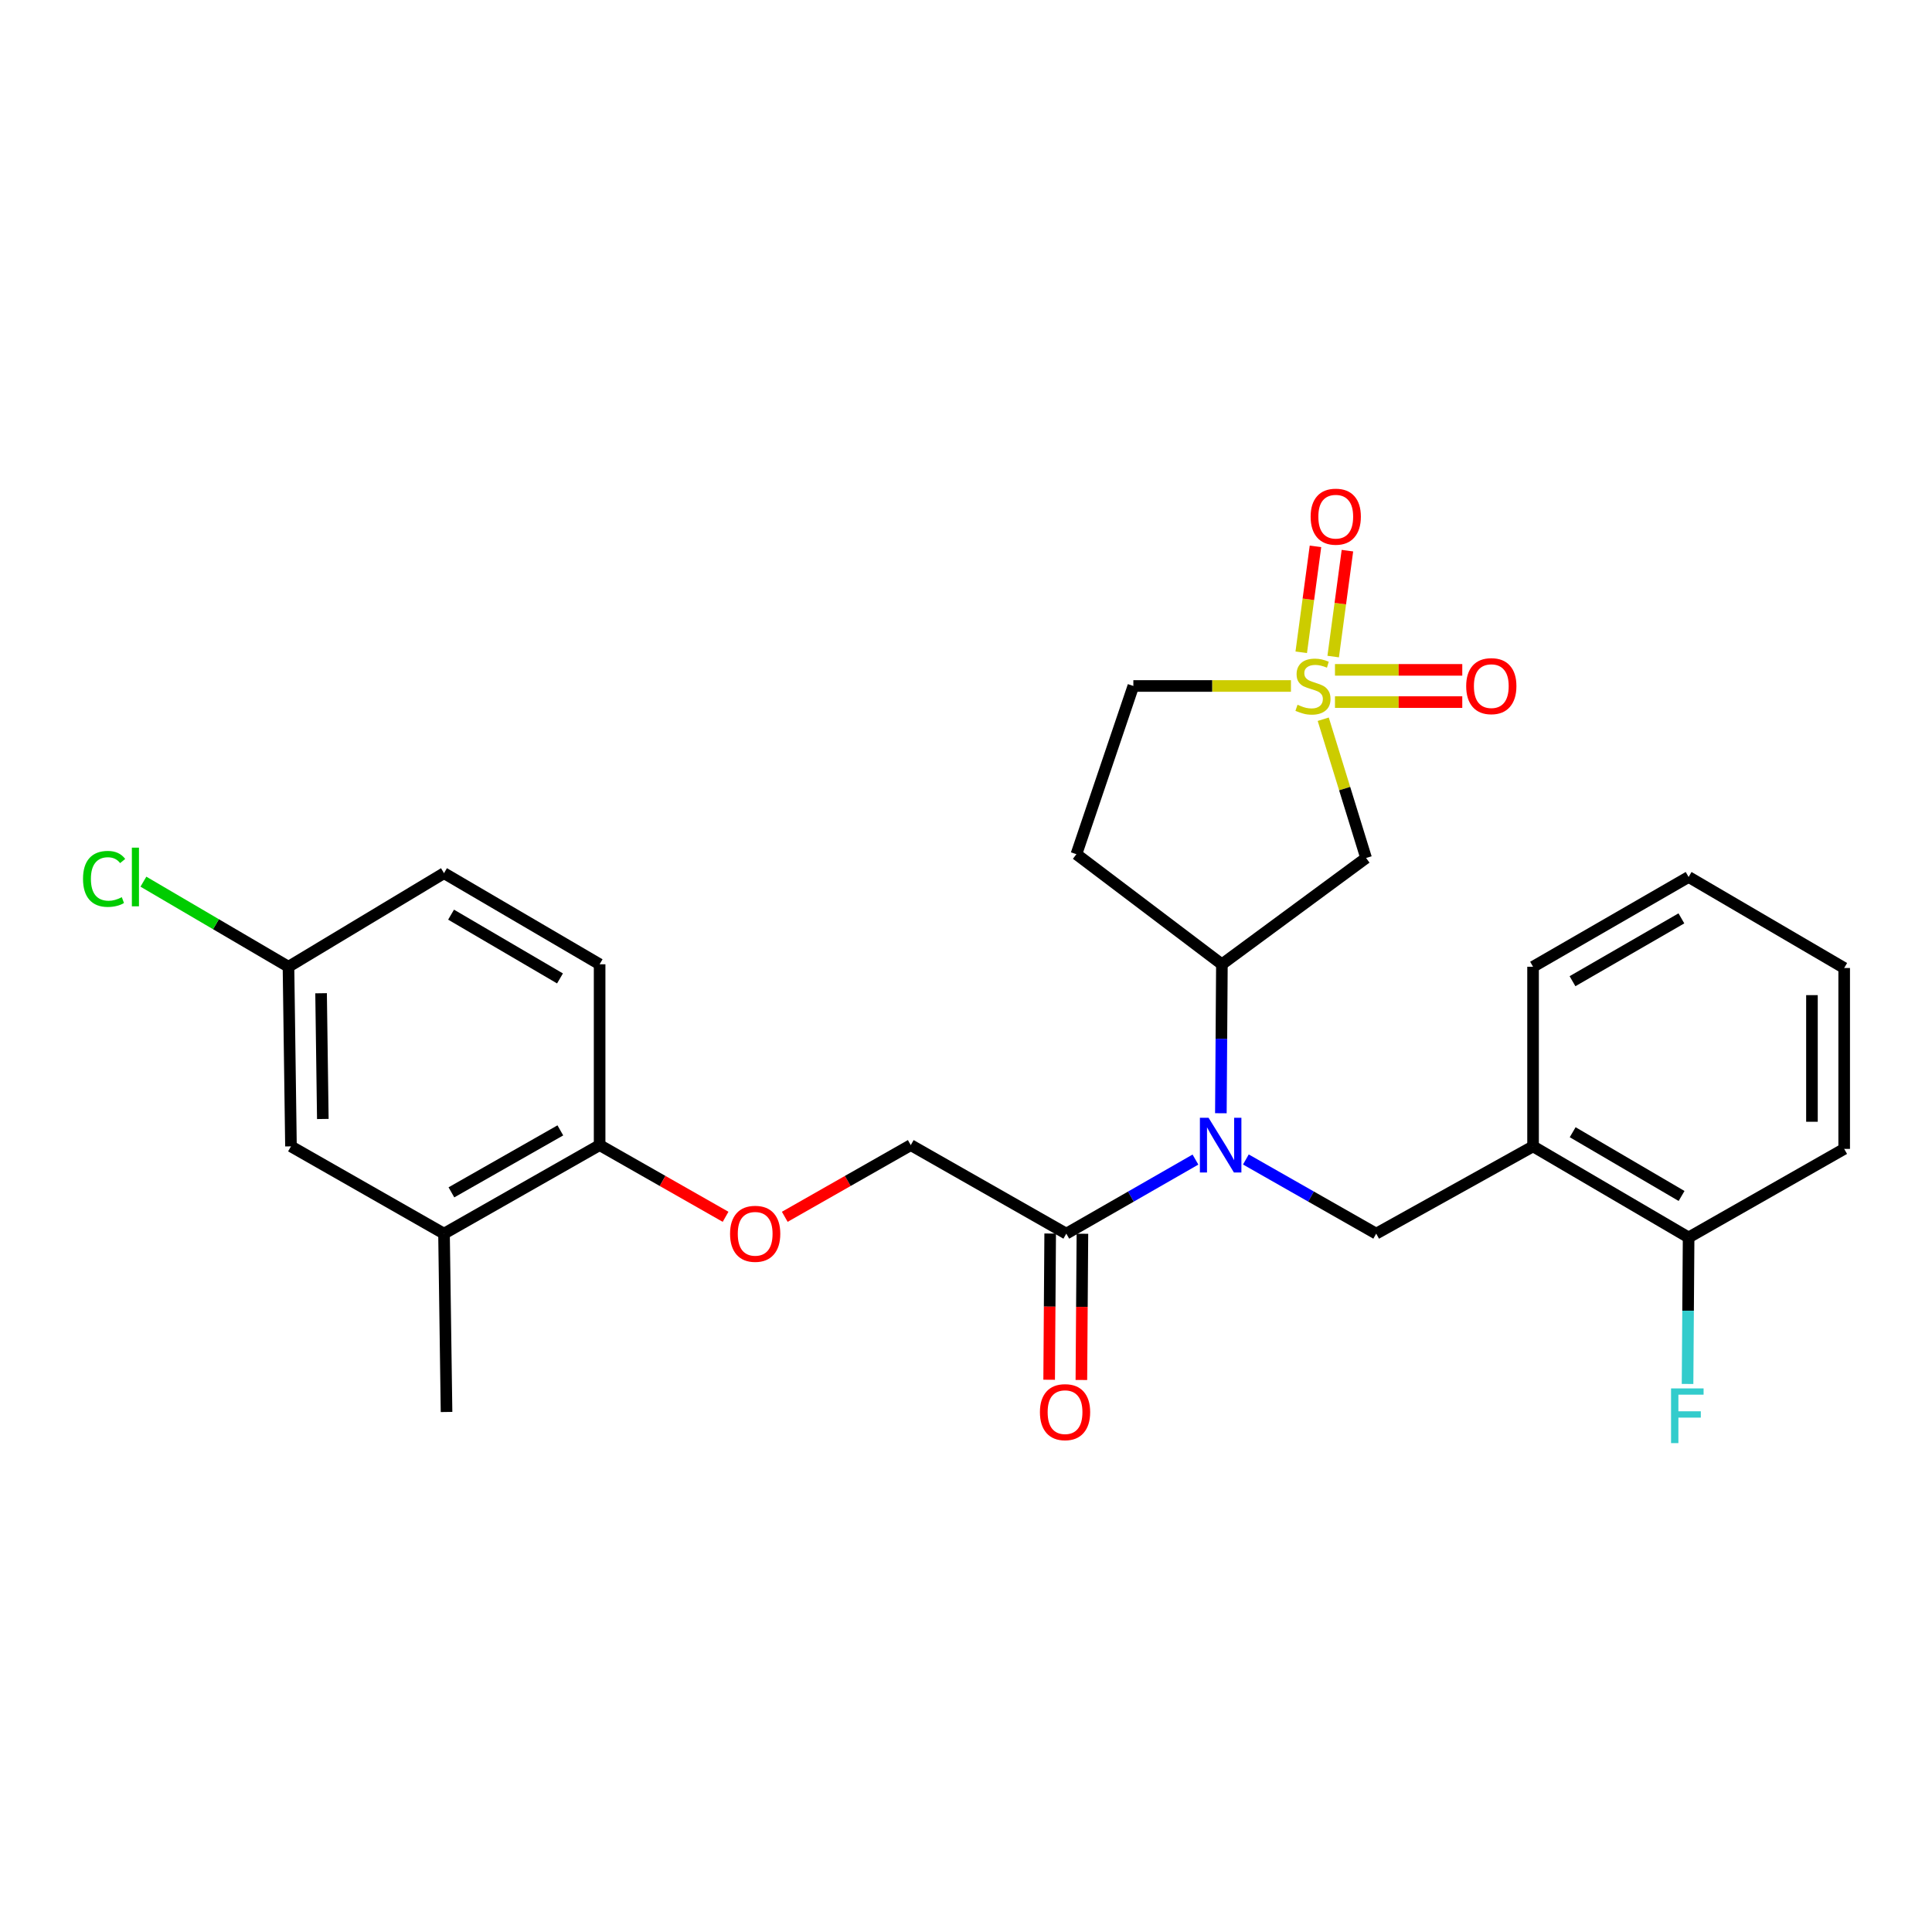 <?xml version='1.0' encoding='iso-8859-1'?>
<svg version='1.1' baseProfile='full'
              xmlns='http://www.w3.org/2000/svg'
                      xmlns:rdkit='http://www.rdkit.org/xml'
                      xmlns:xlink='http://www.w3.org/1999/xlink'
                  xml:space='preserve'
width='1000px' height='1000px' viewBox='0 0 1000 1000'>
<!-- END OF HEADER -->
<rect style='opacity:1.0;fill:#FFFFFF;stroke:none' width='1000' height='1000' x='0' y='0'> </rect>
<path class='bond-1' d='M 684.906,372.271 L 695.994,408.181' style='fill:none;fill-rule:evenodd;stroke:#CCCC00;stroke-width:6px;stroke-linecap:butt;stroke-linejoin:miter;stroke-opacity:1' />
<path class='bond-1' d='M 695.994,408.181 L 707.082,444.092' style='fill:none;fill-rule:evenodd;stroke:#000000;stroke-width:6px;stroke-linecap:butt;stroke-linejoin:miter;stroke-opacity:1' />
<path class='bond-6' d='M 690.055,339.84 L 693.739,312.429' style='fill:none;fill-rule:evenodd;stroke:#CCCC00;stroke-width:6px;stroke-linecap:butt;stroke-linejoin:miter;stroke-opacity:1' />
<path class='bond-6' d='M 693.739,312.429 L 697.423,285.018' style='fill:none;fill-rule:evenodd;stroke:#FF0000;stroke-width:6px;stroke-linecap:butt;stroke-linejoin:miter;stroke-opacity:1' />
<path class='bond-6' d='M 673.521,337.617 L 677.205,310.206' style='fill:none;fill-rule:evenodd;stroke:#CCCC00;stroke-width:6px;stroke-linecap:butt;stroke-linejoin:miter;stroke-opacity:1' />
<path class='bond-6' d='M 677.205,310.206 L 680.889,282.795' style='fill:none;fill-rule:evenodd;stroke:#FF0000;stroke-width:6px;stroke-linecap:butt;stroke-linejoin:miter;stroke-opacity:1' />
<path class='bond-7' d='M 690.98,363.403 L 723.926,363.403' style='fill:none;fill-rule:evenodd;stroke:#CCCC00;stroke-width:6px;stroke-linecap:butt;stroke-linejoin:miter;stroke-opacity:1' />
<path class='bond-7' d='M 723.926,363.403 L 756.872,363.403' style='fill:none;fill-rule:evenodd;stroke:#FF0000;stroke-width:6px;stroke-linecap:butt;stroke-linejoin:miter;stroke-opacity:1' />
<path class='bond-7' d='M 690.98,346.72 L 723.926,346.72' style='fill:none;fill-rule:evenodd;stroke:#CCCC00;stroke-width:6px;stroke-linecap:butt;stroke-linejoin:miter;stroke-opacity:1' />
<path class='bond-7' d='M 723.926,346.72 L 756.872,346.72' style='fill:none;fill-rule:evenodd;stroke:#FF0000;stroke-width:6px;stroke-linecap:butt;stroke-linejoin:miter;stroke-opacity:1' />
<path class='bond-10' d='M 668.188,355.061 L 627.405,355.061' style='fill:none;fill-rule:evenodd;stroke:#CCCC00;stroke-width:6px;stroke-linecap:butt;stroke-linejoin:miter;stroke-opacity:1' />
<path class='bond-10' d='M 627.405,355.061 L 586.622,355.061' style='fill:none;fill-rule:evenodd;stroke:#000000;stroke-width:6px;stroke-linecap:butt;stroke-linejoin:miter;stroke-opacity:1' />
<path class='bond-0' d='M 631.92,576.209 L 632.187,537.659' style='fill:none;fill-rule:evenodd;stroke:#0000FF;stroke-width:6px;stroke-linecap:butt;stroke-linejoin:miter;stroke-opacity:1' />
<path class='bond-0' d='M 632.187,537.659 L 632.454,499.109' style='fill:none;fill-rule:evenodd;stroke:#000000;stroke-width:6px;stroke-linecap:butt;stroke-linejoin:miter;stroke-opacity:1' />
<path class='bond-3' d='M 644.861,600.14 L 678.59,619.336' style='fill:none;fill-rule:evenodd;stroke:#0000FF;stroke-width:6px;stroke-linecap:butt;stroke-linejoin:miter;stroke-opacity:1' />
<path class='bond-3' d='M 678.59,619.336 L 712.319,638.532' style='fill:none;fill-rule:evenodd;stroke:#000000;stroke-width:6px;stroke-linecap:butt;stroke-linejoin:miter;stroke-opacity:1' />
<path class='bond-4' d='M 618.763,600.19 L 585.338,619.361' style='fill:none;fill-rule:evenodd;stroke:#0000FF;stroke-width:6px;stroke-linecap:butt;stroke-linejoin:miter;stroke-opacity:1' />
<path class='bond-4' d='M 585.338,619.361 L 551.913,638.532' style='fill:none;fill-rule:evenodd;stroke:#000000;stroke-width:6px;stroke-linecap:butt;stroke-linejoin:miter;stroke-opacity:1' />
<path class='bond-2' d='M 707.082,444.092 L 632.454,499.109' style='fill:none;fill-rule:evenodd;stroke:#000000;stroke-width:6px;stroke-linecap:butt;stroke-linejoin:miter;stroke-opacity:1' />
<path class='bond-27' d='M 632.454,499.109 L 557.149,442.127' style='fill:none;fill-rule:evenodd;stroke:#000000;stroke-width:6px;stroke-linecap:butt;stroke-linejoin:miter;stroke-opacity:1' />
<path class='bond-5' d='M 712.319,638.532 L 793.509,593.358' style='fill:none;fill-rule:evenodd;stroke:#000000;stroke-width:6px;stroke-linecap:butt;stroke-linejoin:miter;stroke-opacity:1' />
<path class='bond-13' d='M 551.913,638.532 L 471.408,592.709' style='fill:none;fill-rule:evenodd;stroke:#000000;stroke-width:6px;stroke-linecap:butt;stroke-linejoin:miter;stroke-opacity:1' />
<path class='bond-15' d='M 543.571,638.473 L 543.305,676.315' style='fill:none;fill-rule:evenodd;stroke:#000000;stroke-width:6px;stroke-linecap:butt;stroke-linejoin:miter;stroke-opacity:1' />
<path class='bond-15' d='M 543.305,676.315 L 543.039,714.157' style='fill:none;fill-rule:evenodd;stroke:#FF0000;stroke-width:6px;stroke-linecap:butt;stroke-linejoin:miter;stroke-opacity:1' />
<path class='bond-15' d='M 560.254,638.59 L 559.988,676.432' style='fill:none;fill-rule:evenodd;stroke:#000000;stroke-width:6px;stroke-linecap:butt;stroke-linejoin:miter;stroke-opacity:1' />
<path class='bond-15' d='M 559.988,676.432 L 559.722,714.274' style='fill:none;fill-rule:evenodd;stroke:#FF0000;stroke-width:6px;stroke-linecap:butt;stroke-linejoin:miter;stroke-opacity:1' />
<path class='bond-14' d='M 793.509,593.358 L 874.023,640.506' style='fill:none;fill-rule:evenodd;stroke:#000000;stroke-width:6px;stroke-linecap:butt;stroke-linejoin:miter;stroke-opacity:1' />
<path class='bond-14' d='M 814.016,586.034 L 870.376,619.037' style='fill:none;fill-rule:evenodd;stroke:#000000;stroke-width:6px;stroke-linecap:butt;stroke-linejoin:miter;stroke-opacity:1' />
<path class='bond-22' d='M 793.509,593.358 L 793.509,500.388' style='fill:none;fill-rule:evenodd;stroke:#000000;stroke-width:6px;stroke-linecap:butt;stroke-linejoin:miter;stroke-opacity:1' />
<path class='bond-8' d='M 557.149,442.127 L 586.622,355.061' style='fill:none;fill-rule:evenodd;stroke:#000000;stroke-width:6px;stroke-linecap:butt;stroke-linejoin:miter;stroke-opacity:1' />
<path class='bond-9' d='M 229.821,638.532 L 310.362,592.709' style='fill:none;fill-rule:evenodd;stroke:#000000;stroke-width:6px;stroke-linecap:butt;stroke-linejoin:miter;stroke-opacity:1' />
<path class='bond-9' d='M 233.653,617.158 L 290.032,585.082' style='fill:none;fill-rule:evenodd;stroke:#000000;stroke-width:6px;stroke-linecap:butt;stroke-linejoin:miter;stroke-opacity:1' />
<path class='bond-16' d='M 229.821,638.532 L 150.605,593.358' style='fill:none;fill-rule:evenodd;stroke:#000000;stroke-width:6px;stroke-linecap:butt;stroke-linejoin:miter;stroke-opacity:1' />
<path class='bond-23' d='M 229.821,638.532 L 231.128,730.844' style='fill:none;fill-rule:evenodd;stroke:#000000;stroke-width:6px;stroke-linecap:butt;stroke-linejoin:miter;stroke-opacity:1' />
<path class='bond-11' d='M 310.362,592.709 L 342.961,611.262' style='fill:none;fill-rule:evenodd;stroke:#000000;stroke-width:6px;stroke-linecap:butt;stroke-linejoin:miter;stroke-opacity:1' />
<path class='bond-11' d='M 342.961,611.262 L 375.56,629.815' style='fill:none;fill-rule:evenodd;stroke:#FF0000;stroke-width:6px;stroke-linecap:butt;stroke-linejoin:miter;stroke-opacity:1' />
<path class='bond-17' d='M 310.362,592.709 L 310.362,499.109' style='fill:none;fill-rule:evenodd;stroke:#000000;stroke-width:6px;stroke-linecap:butt;stroke-linejoin:miter;stroke-opacity:1' />
<path class='bond-12' d='M 406.192,629.817 L 438.8,611.263' style='fill:none;fill-rule:evenodd;stroke:#FF0000;stroke-width:6px;stroke-linecap:butt;stroke-linejoin:miter;stroke-opacity:1' />
<path class='bond-12' d='M 438.8,611.263 L 471.408,592.709' style='fill:none;fill-rule:evenodd;stroke:#000000;stroke-width:6px;stroke-linecap:butt;stroke-linejoin:miter;stroke-opacity:1' />
<path class='bond-19' d='M 874.023,640.506 L 873.748,678.419' style='fill:none;fill-rule:evenodd;stroke:#000000;stroke-width:6px;stroke-linecap:butt;stroke-linejoin:miter;stroke-opacity:1' />
<path class='bond-19' d='M 873.748,678.419 L 873.474,716.332' style='fill:none;fill-rule:evenodd;stroke:#33CCCC;stroke-width:6px;stroke-linecap:butt;stroke-linejoin:miter;stroke-opacity:1' />
<path class='bond-24' d='M 874.023,640.506 L 954.545,594.665' style='fill:none;fill-rule:evenodd;stroke:#000000;stroke-width:6px;stroke-linecap:butt;stroke-linejoin:miter;stroke-opacity:1' />
<path class='bond-29' d='M 150.605,593.358 L 149.317,500.388' style='fill:none;fill-rule:evenodd;stroke:#000000;stroke-width:6px;stroke-linecap:butt;stroke-linejoin:miter;stroke-opacity:1' />
<path class='bond-29' d='M 167.093,579.181 L 166.191,514.102' style='fill:none;fill-rule:evenodd;stroke:#000000;stroke-width:6px;stroke-linecap:butt;stroke-linejoin:miter;stroke-opacity:1' />
<path class='bond-20' d='M 310.362,499.109 L 229.821,451.952' style='fill:none;fill-rule:evenodd;stroke:#000000;stroke-width:6px;stroke-linecap:butt;stroke-linejoin:miter;stroke-opacity:1' />
<path class='bond-20' d='M 289.852,506.432 L 233.473,473.422' style='fill:none;fill-rule:evenodd;stroke:#000000;stroke-width:6px;stroke-linecap:butt;stroke-linejoin:miter;stroke-opacity:1' />
<path class='bond-18' d='M 149.317,500.388 L 229.821,451.952' style='fill:none;fill-rule:evenodd;stroke:#000000;stroke-width:6px;stroke-linecap:butt;stroke-linejoin:miter;stroke-opacity:1' />
<path class='bond-21' d='M 149.317,500.388 L 111.772,478.37' style='fill:none;fill-rule:evenodd;stroke:#000000;stroke-width:6px;stroke-linecap:butt;stroke-linejoin:miter;stroke-opacity:1' />
<path class='bond-21' d='M 111.772,478.37 L 74.228,456.352' style='fill:none;fill-rule:evenodd;stroke:#00CC00;stroke-width:6px;stroke-linecap:butt;stroke-linejoin:miter;stroke-opacity:1' />
<path class='bond-25' d='M 793.509,500.388 L 874.023,453.926' style='fill:none;fill-rule:evenodd;stroke:#000000;stroke-width:6px;stroke-linecap:butt;stroke-linejoin:miter;stroke-opacity:1' />
<path class='bond-25' d='M 813.924,507.868 L 870.284,475.345' style='fill:none;fill-rule:evenodd;stroke:#000000;stroke-width:6px;stroke-linecap:butt;stroke-linejoin:miter;stroke-opacity:1' />
<path class='bond-28' d='M 954.545,594.665 L 954.545,501.037' style='fill:none;fill-rule:evenodd;stroke:#000000;stroke-width:6px;stroke-linecap:butt;stroke-linejoin:miter;stroke-opacity:1' />
<path class='bond-28' d='M 937.863,580.621 L 937.863,515.081' style='fill:none;fill-rule:evenodd;stroke:#000000;stroke-width:6px;stroke-linecap:butt;stroke-linejoin:miter;stroke-opacity:1' />
<path class='bond-26' d='M 874.023,453.926 L 954.545,501.037' style='fill:none;fill-rule:evenodd;stroke:#000000;stroke-width:6px;stroke-linecap:butt;stroke-linejoin:miter;stroke-opacity:1' />
<path  class='atom-0' d='M 671.592 364.781
Q 671.912 364.901, 673.232 365.461
Q 674.552 366.021, 675.992 366.381
Q 677.472 366.701, 678.912 366.701
Q 681.592 366.701, 683.152 365.421
Q 684.712 364.101, 684.712 361.821
Q 684.712 360.261, 683.912 359.301
Q 683.152 358.341, 681.952 357.821
Q 680.752 357.301, 678.752 356.701
Q 676.232 355.941, 674.712 355.221
Q 673.232 354.501, 672.152 352.981
Q 671.112 351.461, 671.112 348.901
Q 671.112 345.341, 673.512 343.141
Q 675.952 340.941, 680.752 340.941
Q 684.032 340.941, 687.752 342.501
L 686.832 345.581
Q 683.432 344.181, 680.872 344.181
Q 678.112 344.181, 676.592 345.341
Q 675.072 346.461, 675.112 348.421
Q 675.112 349.941, 675.872 350.861
Q 676.672 351.781, 677.792 352.301
Q 678.952 352.821, 680.872 353.421
Q 683.432 354.221, 684.952 355.021
Q 686.472 355.821, 687.552 357.461
Q 688.672 359.061, 688.672 361.821
Q 688.672 365.741, 686.032 367.861
Q 683.432 369.941, 679.072 369.941
Q 676.552 369.941, 674.632 369.381
Q 672.752 368.861, 670.512 367.941
L 671.592 364.781
' fill='#CCCC00'/>
<path  class='atom-1' d='M 625.545 578.549
L 634.825 593.549
Q 635.745 595.029, 637.225 597.709
Q 638.705 600.389, 638.785 600.549
L 638.785 578.549
L 642.545 578.549
L 642.545 606.869
L 638.665 606.869
L 628.705 590.469
Q 627.545 588.549, 626.305 586.349
Q 625.105 584.149, 624.745 583.469
L 624.745 606.869
L 621.065 606.869
L 621.065 578.549
L 625.545 578.549
' fill='#0000FF'/>
<path  class='atom-7' d='M 678.382 267.426
Q 678.382 260.626, 681.742 256.826
Q 685.102 253.026, 691.382 253.026
Q 697.662 253.026, 701.022 256.826
Q 704.382 260.626, 704.382 267.426
Q 704.382 274.306, 700.982 278.226
Q 697.582 282.106, 691.382 282.106
Q 685.142 282.106, 681.742 278.226
Q 678.382 274.346, 678.382 267.426
M 691.382 278.906
Q 695.702 278.906, 698.022 276.026
Q 700.382 273.106, 700.382 267.426
Q 700.382 261.866, 698.022 259.066
Q 695.702 256.226, 691.382 256.226
Q 687.062 256.226, 684.702 259.026
Q 682.382 261.826, 682.382 267.426
Q 682.382 273.146, 684.702 276.026
Q 687.062 278.906, 691.382 278.906
' fill='#FF0000'/>
<path  class='atom-8' d='M 758.895 355.141
Q 758.895 348.341, 762.255 344.541
Q 765.615 340.741, 771.895 340.741
Q 778.175 340.741, 781.535 344.541
Q 784.895 348.341, 784.895 355.141
Q 784.895 362.021, 781.495 365.941
Q 778.095 369.821, 771.895 369.821
Q 765.655 369.821, 762.255 365.941
Q 758.895 362.061, 758.895 355.141
M 771.895 366.621
Q 776.215 366.621, 778.535 363.741
Q 780.895 360.821, 780.895 355.141
Q 780.895 349.581, 778.535 346.781
Q 776.215 343.941, 771.895 343.941
Q 767.575 343.941, 765.215 346.741
Q 762.895 349.541, 762.895 355.141
Q 762.895 360.861, 765.215 363.741
Q 767.575 366.621, 771.895 366.621
' fill='#FF0000'/>
<path  class='atom-13' d='M 377.876 638.612
Q 377.876 631.812, 381.236 628.012
Q 384.596 624.212, 390.876 624.212
Q 397.156 624.212, 400.516 628.012
Q 403.876 631.812, 403.876 638.612
Q 403.876 645.492, 400.476 649.412
Q 397.076 653.292, 390.876 653.292
Q 384.636 653.292, 381.236 649.412
Q 377.876 645.532, 377.876 638.612
M 390.876 650.092
Q 395.196 650.092, 397.516 647.212
Q 399.876 644.292, 399.876 638.612
Q 399.876 633.052, 397.516 630.252
Q 395.196 627.412, 390.876 627.412
Q 386.556 627.412, 384.196 630.212
Q 381.876 633.012, 381.876 638.612
Q 381.876 644.332, 384.196 647.212
Q 386.556 650.092, 390.876 650.092
' fill='#FF0000'/>
<path  class='atom-16' d='M 538.264 730.924
Q 538.264 724.124, 541.624 720.324
Q 544.984 716.524, 551.264 716.524
Q 557.544 716.524, 560.904 720.324
Q 564.264 724.124, 564.264 730.924
Q 564.264 737.804, 560.864 741.724
Q 557.464 745.604, 551.264 745.604
Q 545.024 745.604, 541.624 741.724
Q 538.264 737.844, 538.264 730.924
M 551.264 742.404
Q 555.584 742.404, 557.904 739.524
Q 560.264 736.604, 560.264 730.924
Q 560.264 725.364, 557.904 722.564
Q 555.584 719.724, 551.264 719.724
Q 546.944 719.724, 544.584 722.524
Q 542.264 725.324, 542.264 730.924
Q 542.264 736.644, 544.584 739.524
Q 546.944 742.404, 551.264 742.404
' fill='#FF0000'/>
<path  class='atom-20' d='M 864.935 718.639
L 881.775 718.639
L 881.775 721.879
L 868.735 721.879
L 868.735 730.479
L 880.335 730.479
L 880.335 733.759
L 868.735 733.759
L 868.735 746.959
L 864.935 746.959
L 864.935 718.639
' fill='#33CCCC'/>
<path  class='atom-22' d='M 42.971 454.906
Q 42.971 447.866, 46.251 444.186
Q 49.571 440.466, 55.851 440.466
Q 61.691 440.466, 64.811 444.586
L 62.171 446.746
Q 59.891 443.746, 55.851 443.746
Q 51.571 443.746, 49.291 446.626
Q 47.051 449.466, 47.051 454.906
Q 47.051 460.506, 49.371 463.386
Q 51.731 466.266, 56.291 466.266
Q 59.411 466.266, 63.051 464.386
L 64.171 467.386
Q 62.691 468.346, 60.451 468.906
Q 58.211 469.466, 55.731 469.466
Q 49.571 469.466, 46.251 465.706
Q 42.971 461.946, 42.971 454.906
' fill='#00CC00'/>
<path  class='atom-22' d='M 68.251 438.746
L 71.931 438.746
L 71.931 469.106
L 68.251 469.106
L 68.251 438.746
' fill='#00CC00'/>
</svg>

